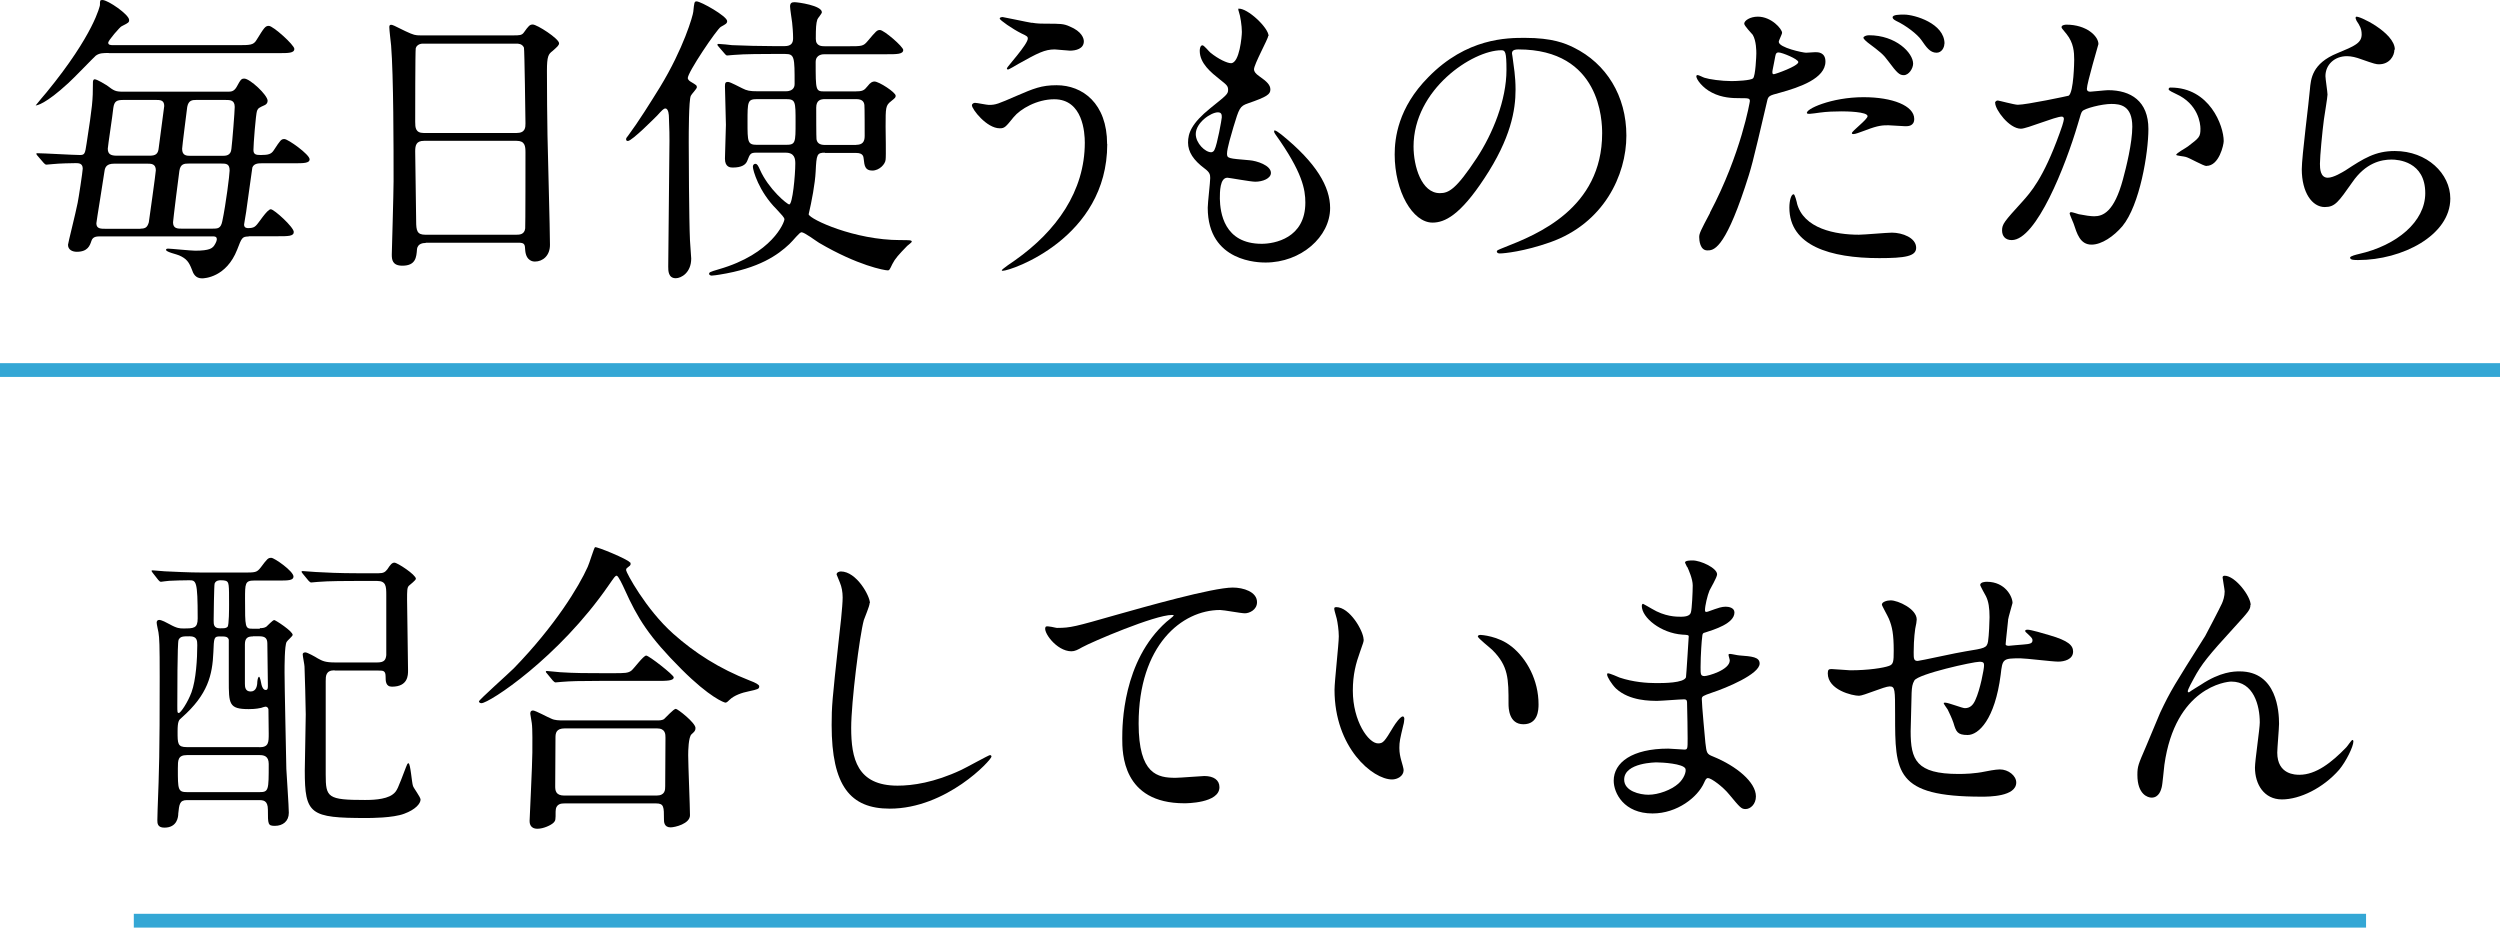 <?xml version="1.0" encoding="UTF-8"?>
<svg id="_レイヤー_2" data-name="レイヤー 2" xmlns="http://www.w3.org/2000/svg" viewBox="0 0 181.6 67.38">
  <defs>
    <style>
      .cls-1 {
        fill: none;
        stroke: #34a7d5;
        stroke-miterlimit: 10;
      }

      .cls-2 {
        stroke-width: 0px;
      }
    </style>
  </defs>
  <g id="sec04_txt_001">
    <g>
      <g>
        <path class="cls-2" d="m7.9,3.85c-.42,0-.68,0-.95.2-.15.13-1.65,1.69-1.98,1.98-1.67,1.54-2.29,1.63-2.38,1.63.26-.33.62-.75.79-.95C6.84,2.49,7.26.4,7.26.37c0-.33,0-.37.18-.37.4,0,1.94,1.06,1.94,1.45,0,.18-.04.2-.55.46-.11.04-.97,1.03-.97,1.19,0,.18.2.18.4.18h8.98c.92,0,1.17,0,1.39-.37.57-.92.64-1.03.9-1.03.31,0,1.85,1.39,1.85,1.67,0,.31-.42.31-1.17.31H7.9Zm10.17,13.33c-.48,0-.51.09-.84.95-.79,2.02-2.38,2.09-2.55,2.09-.48,0-.64-.33-.75-.66-.2-.51-.37-.77-.92-1.01-.13-.07-.95-.24-.95-.4,0-.07.07-.09.15-.09.2,0,1.65.15,1.98.15,1.06,0,1.21-.2,1.32-.31.09-.11.24-.37.24-.51,0-.2-.13-.22-.29-.22H7.37c-.35,0-.62,0-.73.33-.11.33-.26.79-1.06.79-.33,0-.64-.15-.64-.51,0-.11.55-2.27.7-3.04.07-.33.37-2.31.37-2.49,0-.4-.31-.4-.51-.4-.24,0-1.21.02-1.67.07-.07,0-.4.04-.46.04-.09,0-.13-.07-.2-.13l-.44-.51c-.07-.09-.09-.11-.09-.15s.04-.04.09-.04c.44,0,2.6.13,3.08.13.35,0,.37-.11.48-.84.42-2.73.46-3.1.46-4.44,0-.09.02-.22.13-.22.18,0,.81.4.88.44.53.4.62.46,1.21.46h7.55c.26,0,.46,0,.66-.33.31-.57.35-.62.57-.62.4,0,1.69,1.19,1.69,1.61,0,.15-.09.26-.2.31-.44.2-.48.22-.57.42-.09.24-.26,2.44-.26,2.84,0,.33.18.37.53.37.57,0,.77-.07.95-.35.48-.73.53-.81.77-.81.26,0,1.83,1.12,1.83,1.47,0,.29-.44.29-1.17.29h-2.29c-.29,0-.59.02-.7.31-.02.07-.33,2.42-.4,2.86-.04.4-.2,1.19-.2,1.28,0,.24.18.26.31.26.31,0,.44-.07.55-.18.18-.15.81-1.19,1.08-1.19.24,0,1.67,1.3,1.67,1.65,0,.31-.4.31-1.17.31h-2.13Zm-7.88-.57c.37,0,.51-.09.62-.46.02-.13.51-3.61.51-3.78,0-.48-.35-.48-.59-.48h-2.44c-.53,0-.66.24-.7.55-.04.35-.59,3.67-.59,3.78,0,.4.31.4.7.4h2.51Zm-1.21-9.35c-.51,0-.68.09-.75.59-.04.46-.4,2.79-.4,2.95,0,.4.22.51.66.51h2.38c.44,0,.62-.13.66-.57.04-.35.4-2.99.4-3.04,0-.44-.31-.44-.62-.44h-2.33Zm6.42,9.35c.42,0,.64,0,.75-.55.26-1.23.53-3.39.53-3.67,0-.51-.26-.51-.64-.51h-2.31c-.35,0-.62.02-.7.53-.04.24-.46,3.61-.46,3.74,0,.46.33.46.66.46h2.18Zm-1.14-9.35c-.29,0-.57.02-.66.51-.04.33-.37,2.88-.37,3.04,0,.51.33.51.66.51h2.24c.26,0,.64,0,.68-.51.07-.55.24-2.73.24-3.04,0-.51-.33-.51-.7-.51h-2.09Z"/>
        <path class="cls-2" d="m30.93,17.65c-.13,0-.59,0-.64.46-.04.57-.09,1.19-1.06,1.19-.73,0-.77-.44-.77-.81,0-.09.13-4.49.13-5.33,0-2.4,0-7.63-.18-9.86-.02-.2-.13-1.12-.13-1.32,0-.11.02-.18.13-.18.09,0,.2.04,1.03.46.62.29.73.31,1.1.31h6.73c.46,0,.64,0,.79-.22.33-.46.42-.57.64-.57.31,0,1.91,1.03,1.91,1.36,0,.15-.11.24-.48.57-.29.22-.4.37-.4,1.43,0,2.35.02,2.75.04,4.69.02,1.25.18,6.82.18,7.96,0,.77-.51,1.21-1.1,1.21-.07,0-.64,0-.7-.84-.02-.37-.02-.53-.46-.53h-6.78Zm6.6-7.99c.64,0,.64-.42.64-.7,0-.26-.07-5.39-.11-5.5-.13-.29-.42-.29-.55-.29h-6.8c-.31,0-.48.2-.51.33-.04.18-.04,4.95-.04,5.35,0,.42.02.81.62.81h6.75Zm-.02,7.39c.2,0,.59,0,.64-.46.02-.13.02-5.02.02-5.52,0-.46-.04-.84-.64-.84h-6.73c-.57,0-.64.33-.64.77,0,.73.07,4.27.07,5.06,0,.7.07.99.66.99h6.62Z"/>
        <path class="cls-2" d="m50.18,5.94c.4.24.44.26.44.4,0,.11-.4.51-.44.62-.15.31-.15,2.79-.15,3.37,0,.81.02,5.63.09,7.13,0,.2.09,1.12.09,1.32,0,1.03-.73,1.43-1.12,1.43-.55,0-.55-.55-.55-.84,0-1.3.09-7.7.09-9.13,0-.44,0-.68-.04-1.74,0-.11-.02-.62-.26-.62-.13,0-.26.15-.59.51-.11.11-1.83,1.85-2.13,1.85-.09,0-.13-.04-.13-.13,0-.07.04-.13.15-.26.75-1.01,1.63-2.42,2.31-3.52,1.72-2.82,2.4-5.21,2.42-5.48.07-.66.07-.75.24-.75.31,0,2.22,1.08,2.22,1.43,0,.18-.11.22-.46.42-.26.13-2.46,3.37-2.4,3.74.02.11.15.22.24.26Zm9.75,5.15c-.59,0-.62.13-.68,1.36-.04.88-.29,2.18-.51,3.12.11.37,3.34,1.87,6.65,1.87.66,0,.84,0,.84.11,0,.07-.26.24-.33.31-.62.64-.88.92-1.08,1.32-.2.42-.22.46-.33.46-.24,0-2.18-.35-4.99-2-.22-.13-1.06-.77-1.28-.77-.15,0-.59.59-.88.86-.84.79-2.18,1.76-5.08,2.22-.11.02-.46.07-.57.07-.09,0-.18-.07-.18-.11,0-.13.02-.15.7-.35,3.89-1.12,4.77-3.41,4.77-3.63,0-.13-.2-.33-.57-.73-1.3-1.3-1.72-2.84-1.72-3.08,0-.18.11-.22.18-.22.13,0,.2.13.33.42.62,1.41,1.98,2.53,2.13,2.53.24,0,.44-2.11.44-2.97,0-.33-.04-.79-.7-.79h-2.16c-.4,0-.44.11-.62.57-.11.31-.42.51-1.06.51-.15,0-.57,0-.57-.64,0-.4.07-2.11.07-2.46,0-.44-.07-2.4-.07-2.79,0-.26.04-.33.22-.33s.88.4,1.03.46c.35.18.55.22,1.12.22h2.05c.64,0,.64-.44.64-.53,0-1.94,0-2.18-.68-2.18h-.97c-.51,0-2,0-2.77.07-.09,0-.4.04-.46.04-.09,0-.13-.04-.2-.13l-.44-.51c-.07-.09-.09-.11-.09-.13,0-.04.02-.07.09-.07.15,0,.84.07.97.09,1.01.04,1.98.07,3.01.07h.81c.46,0,.62-.2.62-.57,0-.4-.04-.88-.07-1.14-.02-.18-.15-.99-.15-1.17,0-.26.13-.31.33-.31.24,0,1.98.24,1.98.73,0,.11-.31.44-.33.53-.09.29-.11.59-.11,1.41,0,.53.44.53.66.53h1.69c.99,0,1.1,0,1.41-.37.62-.73.68-.81.9-.81.29,0,1.69,1.21,1.69,1.45,0,.31-.46.31-1.19.31h-4.51c-.13,0-.66,0-.66.57,0,2.07,0,2.13.64,2.13h2.22c.55,0,.66-.07.9-.37.22-.29.37-.35.51-.35.33,0,1.54.79,1.54,1.03,0,.13-.02.15-.33.4-.4.31-.4.46-.4,1.85,0,.37.04,2.13,0,2.4-.02.31-.44.79-.97.79s-.57-.37-.62-.84c-.02-.18-.04-.44-.55-.44h-2.29Zm-4.93-3.89c-.7,0-.7.18-.7,1.65s0,1.67.7,1.67h2.09c.7,0,.7-.15.7-1.65s0-1.67-.7-1.67h-2.09Zm7.19,3.32c.46,0,.62-.22.62-.64,0-.26,0-2.16-.02-2.24-.02-.2-.11-.44-.59-.44h-2.27c-.31,0-.64.07-.64.62,0,.31,0,2.2.02,2.29.04.24.18.42.62.42h2.27Z"/>
        <path class="cls-2" d="m80.43,10.47c0,6.84-7,9.2-7.59,9.2-.02,0-.07,0-.07-.04,0-.07.86-.66.97-.73,2.99-2.11,5.06-5,5.06-8.54,0-.7-.13-3.15-2.22-3.15-1.25,0-2.46.7-2.95,1.3-.59.73-.66.81-1.01.81-.95,0-2.02-1.39-2.02-1.67,0-.11.13-.18.22-.18.15,0,.86.15,1.01.15.51,0,.66-.07,2.02-.66,1.23-.53,1.8-.77,2.9-.77,1.89,0,3.67,1.32,3.67,4.27Zm-5.48-8.82c.4.07.75.07,1.01.07,1.06,0,1.3,0,1.74.2.9.37,1.03.88,1.03,1.08,0,.55-.59.68-1.01.68-.18,0-.95-.09-1.1-.09-.73,0-1.23.26-2.66,1.06-.11.07-.68.4-.73.4s-.09-.02-.09-.09c0-.09,1.52-1.74,1.52-2.16,0-.13-.04-.18-.46-.37-.66-.33-1.58-.97-1.58-1.08s.18-.11.22-.11c.07,0,1.78.37,2.11.42Z"/>
        <path class="cls-2" d="m92.12,2.62c0,.2-1.03,2.05-1.03,2.42,0,.15.11.31.4.51.53.37.79.62.79.95,0,.35-.24.53-1.63,1.01-.59.2-.64.35-1.06,1.74-.13.46-.46,1.52-.46,1.91,0,.35.09.35,1.63.48.53.04,1.56.37,1.56.92,0,.4-.59.64-1.14.64-.33,0-1.91-.29-2.02-.29-.55,0-.55,1.03-.55,1.52.02.99.29,3.28,3.04,3.28.92,0,3.17-.4,3.17-2.99,0-.95-.2-2.2-2.18-4.97-.07-.09-.09-.15-.09-.22,0-.2.48.22.55.26,2.53,2.05,3.52,3.78,3.52,5.32,0,2.09-2.11,3.96-4.69,3.96-.42,0-4.2,0-4.2-3.98,0-.35.18-1.85.18-2.16,0-.26-.04-.42-.42-.7-.79-.59-1.19-1.19-1.19-1.87s.24-1.39,1.63-2.51c1.14-.92,1.28-1.01,1.28-1.32,0-.29-.11-.37-.59-.75-.64-.51-1.47-1.17-1.47-2.09,0-.15.04-.4.2-.4.11,0,.48.46.57.53.59.48,1.23.77,1.5.77.62,0,.79-1.96.79-2.27,0-.44-.11-1.17-.22-1.47-.04-.09-.04-.15-.04-.22.66-.07,2.2,1.39,2.2,1.98Zm-3.65,5.54c-.51,0-1.61.75-1.61,1.58,0,.66.68,1.32,1.12,1.32.09,0,.2-.07.24-.18.2-.37.53-2.24.53-2.35,0-.18,0-.37-.29-.37Z"/>
        <path class="cls-2" d="m109.83,3.89c0,.07.04.15.04.24.09.7.22,1.41.22,2.38,0,1.47-.33,3.52-2.27,6.45-1.76,2.68-2.88,3.21-3.76,3.21-1.45,0-2.75-2.27-2.75-4.95,0-1.17.24-3.39,2.44-5.61,2.79-2.86,5.74-2.86,7.02-2.86,2,0,2.93.4,3.54.7,2.38,1.17,3.83,3.52,3.83,6.4s-1.65,6.38-5.54,7.75c-1.87.66-3.32.81-3.65.81-.09,0-.22-.02-.22-.15,0-.07.04-.09.59-.31,2.29-.9,7.06-2.79,7.06-8.27,0-.86-.09-6.09-6.09-6.09-.44,0-.46.18-.46.31Zm-7.15,6.75c0,1.43.57,3.39,1.91,3.39.64,0,1.17-.26,2.68-2.55,1.17-1.78,2.16-4.22,2.16-6.4,0-1.32-.09-1.43-.37-1.43-2.09,0-6.38,2.84-6.38,7Z"/>
        <path class="cls-2" d="m124.21,15.45c2.27-4.29,2.9-8.07,2.9-8.1,0-.22-.09-.22-.79-.22-.46,0-1.23-.02-1.96-.4-.7-.35-1.14-.97-1.14-1.19,0-.07.07-.09.09-.09.09,0,.42.18.51.2.33.11,1.23.24,1.96.24.33,0,1.39-.04,1.56-.2.18-.15.24-1.65.24-1.8,0-.18,0-.92-.26-1.36-.09-.11-.62-.66-.62-.81,0-.22.42-.51.99-.51.99,0,1.76.9,1.76,1.17,0,.11-.24.55-.24.66,0,.42,1.76.79,1.98.79.09,0,.57-.04.68-.04.18,0,.73,0,.73.68,0,1.23-1.87,1.87-3.32,2.27-.75.2-.84.22-.92.62-1.12,4.8-1.14,4.82-1.61,6.25-1.52,4.58-2.31,4.58-2.73,4.58-.53,0-.59-.73-.59-.97,0-.26.11-.48.79-1.76Zm4.64-10.06c.11,0,1.78-.59,1.78-.88,0-.22-1.19-.7-1.43-.7-.13,0-.2.04-.24.26-.09.44-.09.51-.2,1.03-.02.15-.04.29.09.29Zm1.67,9.33c.46,1.91,2.84,2.33,4.51,2.33.37,0,2.05-.15,2.4-.15.75,0,1.76.37,1.76,1.1,0,.62-.81.75-2.68.75-3.56,0-6.53-.9-6.53-3.67,0-.51.13-.97.31-.97.09,0,.22.55.24.62Zm4.86-7.66c2.09,0,3.67.62,3.67,1.58,0,.53-.46.53-.64.53-.2,0-1.06-.07-1.23-.07-.4,0-.73,0-1.63.35-.55.2-.77.29-.92.29-.04,0-.11,0-.11-.07,0-.15,1.14-.99,1.14-1.23,0-.33-1.56-.35-1.89-.35-.48,0-1.08.02-1.58.09-.13.02-.64.09-.73.09-.07,0-.18,0-.2-.04-.15-.29,1.76-1.17,4.11-1.17Zm3.59-2.44c0,.35-.31.84-.68.84-.31,0-.48-.15-1.12-1.01-.37-.51-.57-.66-1.5-1.36-.09-.07-.31-.26-.31-.35s.2-.18.4-.18c1.96,0,3.21,1.28,3.21,2.07Zm2.27-1.45c0,.29-.2.66-.57.66-.48,0-.75-.42-1.1-.92-.29-.42-1.12-1.06-1.83-1.39-.22-.11-.26-.2-.26-.26,0-.2.51-.2.84-.2.75,0,2.93.64,2.93,2.11Z"/>
        <path class="cls-2" d="m144.92,7.48c0-.09.09-.18.2-.18.07,0,1.21.31,1.45.31.64,0,3.65-.64,3.7-.66.37-.26.4-2.49.4-2.6,0-.57-.04-1.23-.55-1.87-.33-.4-.37-.44-.37-.51,0-.15.26-.18.35-.18,1.47,0,2.33.84,2.33,1.41,0,.04-.84,2.84-.84,3.26,0,.13.09.2.24.2.11,0,1.12-.11,1.3-.11,1.65,0,2.93.79,2.93,2.82,0,1.74-.62,5.52-1.89,7.06-.62.73-1.5,1.34-2.24,1.34-.84,0-1.06-.81-1.3-1.52-.04-.11-.29-.68-.29-.73,0-.07.04-.11.11-.11.09,0,.48.13.55.15.44.09.88.15,1.12.15.64,0,1.45-.31,2.09-2.68.24-.88.68-2.66.68-3.83,0-1.54-.88-1.65-1.52-1.65-.7,0-1.96.33-2.11.53-.09.11-.11.2-.33.95-.88,2.99-3.01,8.41-4.8,8.41-.48,0-.7-.31-.7-.7,0-.46.15-.64,1.47-2.09.59-.66,1.52-1.67,2.71-4.97.09-.22.31-.88.31-1.03,0-.07-.02-.18-.15-.18-.48,0-2.53.88-2.97.88-.86,0-1.87-1.39-1.87-1.87Zm15.36,4.58c-.22,0-1.23-.59-1.5-.66-.11-.04-.7-.09-.7-.15,0-.13.73-.51.86-.62.81-.62.9-.68.9-1.28,0-.37-.15-1.8-1.78-2.53-.18-.09-.53-.24-.53-.33,0-.13.09-.13.15-.13,2.82,0,3.85,2.77,3.85,3.89,0,.26-.33,1.8-1.25,1.8Z"/>
        <path class="cls-2" d="m173.93,3.61c0,.44-.35,1.06-1.12,1.06-.2,0-.31-.02-1.3-.37-.35-.13-.7-.22-1.03-.22-.9,0-1.56.62-1.56,1.45,0,.2.15,1.14.15,1.34s-.22,1.5-.26,1.8c-.11.81-.29,2.68-.29,3.23,0,.33.02,1.01.57,1.01.42,0,1.06-.4,1.28-.53,1.34-.88,2.18-1.41,3.59-1.41,2.35,0,4.03,1.65,4.03,3.45,0,2.68-3.5,4.47-6.69,4.47-.29,0-.59,0-.59-.18,0-.11.48-.22.64-.26,2.75-.62,4.82-2.35,4.82-4.42,0-2.31-2-2.44-2.44-2.44-.77,0-1.89.24-2.86,1.65-1.01,1.43-1.25,1.8-2,1.8-.92,0-1.67-1.06-1.67-2.75,0-.92.53-4.97.59-5.79.07-.77.15-1.89,2-2.64,1.23-.51,1.76-.73,1.76-1.36,0-.42-.15-.66-.37-.99-.04-.09-.11-.22-.04-.29.15-.13,2.82,1.14,2.82,2.38Z"/>
        <path class="cls-2" d="m18.87,45.63c.18,0,.35-.02.48-.11.09-.07.46-.48.57-.48.09,0,1.34.81,1.34,1.08,0,.09-.4.42-.44.51-.15.26-.15,1.76-.15,2.22,0,.99.11,5.9.13,7,.02.46.18,2.71.18,3.19,0,.62-.44.95-1.01.95-.51,0-.51-.11-.51-1.17,0-.7-.35-.7-.7-.7h-5.19c-.53,0-.55.33-.62.97,0,.24-.07,1.03-1.01,1.03-.51,0-.51-.33-.51-.55,0-.07.02-.7.02-.79.11-2.88.15-3.94.15-9.59,0-2.38-.02-2.82-.09-3.26-.02-.11-.13-.59-.13-.7,0-.09.04-.2.18-.2.18,0,.55.2.75.31.55.31.77.31.99.31.77,0,1.06,0,1.06-.73,0-2.77-.11-2.77-.64-2.77-.4,0-1.03.02-1.43.04-.09,0-.57.07-.59.07-.09,0-.11-.04-.2-.13l-.4-.51c-.07-.11-.09-.11-.09-.15s.04-.04.09-.04c.13,0,.75.07.88.07.59.02,1.65.09,2.82.09h2.84c.92,0,1.01,0,1.3-.37.48-.64.53-.7.77-.7.22,0,1.61.97,1.61,1.36,0,.29-.42.29-1.08.29h-1.78c-.66,0-.66.22-.66,1.34,0,2.09,0,2.16.55,2.16h.53Zm-5.9.86c-.09.18-.09,4.09-.09,4.77,0,.46,0,.53.11.53.13,0,.64-.75.92-1.5.33-.9.42-2.44.42-3.43,0-.33-.02-.64-.55-.64-.48,0-.68,0-.81.26Zm5.87,7.79c.68,0,.68-.35.68-.99,0-.22-.02-1.72-.02-1.76-.02-.13-.11-.2-.22-.2-.04,0-.26.07-.31.09-.4.09-.77.09-.9.09-1.45,0-1.45-.37-1.45-2.11v-2.93c-.07-.24-.26-.24-.66-.24-.42,0-.42.11-.46,1.14-.07,1.67-.4,3.08-2.29,4.75-.22.18-.31.26-.31,1.03,0,.86,0,1.12.66,1.12h5.28Zm0,3.26c.68,0,.68-.13.68-2.05,0-.57-.35-.64-.66-.64h-5.28c-.66,0-.66.37-.66.97,0,1.54,0,1.72.68,1.72h5.24Zm-2.31-12.01c.11-.11.11-1.34.11-1.65,0-1.43,0-1.61-.24-1.69q-.11-.04-.37-.04c-.09,0-.35,0-.44.24-.04.11-.07,2.4-.07,2.68s0,.57.46.57c.33,0,.44,0,.55-.11Zm1.83.7c-.33,0-.57.09-.57.57v2.86c0,.24.02.57.42.57s.48-.42.48-.7c.02-.22.07-.37.13-.37s.15.4.18.59c.04.13.11.37.31.37.15,0,.15-.18.15-.29,0-.44-.04-2.57-.04-3.08,0-.37-.15-.53-.57-.53h-.48Zm5.94,2.46c-.64,0-.64.42-.64.79v6.78c0,1.67.13,1.85,2.86,1.85.35,0,1.47,0,2-.4.33-.24.37-.42.97-1.98.07-.18.11-.29.18-.29.15,0,.24,1.41.33,1.65.04.15.55.81.55.99,0,.29-.37.73-1.19,1.03-.81.31-2.44.31-2.75.31-4.09,0-4.47-.26-4.47-3.45,0-.57.07-3.41.07-4.07,0-.62-.07-2.97-.09-3.48,0-.13-.13-.75-.13-.88s.11-.15.2-.15c.13,0,.7.31.9.44.33.18.53.29,1.25.29h3.06c.51,0,.62-.18.66-.53v-4.38c0-.62-.02-1.01-.66-1.01h-1.54c-.53,0-2.02,0-2.79.07-.07,0-.37.04-.46.04-.07,0-.11-.04-.2-.13l-.42-.51q-.09-.11-.09-.15s.04-.04.07-.04c.15,0,.81.07.97.07.64.04,1.78.09,3.04.09h1.52c.37,0,.48-.09.64-.29.2-.31.33-.48.51-.48.22,0,1.56.88,1.56,1.17,0,.11-.42.42-.51.51-.13.13-.13.37-.13,1.01,0,.73.07,4.33.07,5.15,0,.33,0,1.17-1.17,1.17-.46,0-.46-.42-.46-.73,0-.44-.18-.44-.51-.44h-3.19Z"/>
        <path class="cls-2" d="m45.77,40.84s.04.07.04.11c0,.13-.07.15-.24.29-.07.04-.09.11-.09.18,0,.15,1.41,2.82,3.43,4.62,1.56,1.39,3.34,2.53,5.54,3.39q.7.26.7.42c0,.2-.09.22-.77.37-.46.09-1.06.29-1.39.62-.09.09-.2.2-.29.2s-1.14-.37-3.19-2.42c-2.38-2.38-3.19-3.7-4.14-5.81-.13-.29-.46-.99-.57-.99s-.15.07-.59.7c-3.63,5.26-8.67,8.56-9.24,8.56-.11,0-.18-.07-.18-.13,0-.11,2.13-2,2.53-2.4,3.01-3.1,4.73-5.94,5.37-7.37.11-.22.46-1.39.53-1.43.11-.07,2.4.88,2.53,1.1Zm1.98,11.49c.15,0,.33,0,.48-.09.13-.11.7-.75.86-.75.13,0,1.43,1.01,1.43,1.39,0,.2-.07.26-.29.46-.22.2-.24,1.19-.24,1.52,0,.68.13,3.74.13,4.36s-1.1.88-1.41.88c-.48,0-.48-.42-.48-.57,0-.92,0-1.17-.57-1.17h-6.64c-.22,0-.66,0-.66.59s0,.66-.15.81c-.18.18-.73.44-1.17.44-.57,0-.57-.46-.57-.57,0-.13.2-4.18.2-4.97,0-.46.02-1.74-.04-2.13,0-.09-.11-.59-.11-.68,0-.07,0-.24.2-.24.18,0,1.1.51,1.32.59.26.13.57.13.9.13h6.82Zm-3.17-3.43c.79,0,1.06,0,1.3-.2.18-.15.86-1.08,1.06-1.08s2,1.41,2,1.58c0,.26-.53.26-1.19.26h-4.14c-1.56,0-2.16.02-2.79.07-.07,0-.4.04-.46.04s-.11-.04-.2-.13l-.42-.51c-.09-.09-.09-.11-.09-.15,0-.02.02-.04.07-.04.15,0,.84.09.97.09,1.08.07,2,.07,3.04.07h.86Zm3.1,8.89c.64,0,.64-.42.64-.68,0-.55.02-3.01.02-3.52,0-.26,0-.68-.62-.68h-6.69c-.64,0-.68.35-.68.68,0,.55-.02,3.01-.02,3.52,0,.29.02.68.66.68h6.69Z"/>
        <path class="cls-2" d="m63.17,43.81c0,.22-.37,1.06-.42,1.23-.31,1.12-.92,5.98-.92,7.83,0,2.22.42,4.2,3.37,4.2,1.08,0,2.66-.22,4.62-1.14.33-.15,2-1.08,2.09-1.08s.11.07.11.11c0,.24-3.26,3.78-7.39,3.78-2.86,0-4.22-1.65-4.22-6.07,0-1.36.04-1.8.51-6.12.09-.73.29-2.53.29-3.15,0-.4-.07-.77-.2-1.08-.02-.07-.24-.57-.24-.59,0-.15.18-.22.31-.22,1.14,0,2.11,1.78,2.11,2.29Z"/>
        <path class="cls-2" d="m76.81,45.61c.95,0,1.28-.09,4.29-.95,1.96-.55,6.97-1.98,8.45-1.98.77,0,1.76.31,1.76,1.06,0,.57-.57.81-.88.81-.29,0-1.54-.24-1.8-.24-2.79,0-5.92,2.57-5.92,8.25,0,3.7,1.39,3.94,2.68,3.94.33,0,1.91-.13,2.09-.13.68,0,1.1.29,1.1.81,0,1.17-2.42,1.17-2.55,1.17-4.51,0-4.51-3.67-4.51-4.71,0-.97.02-5.63,3.21-8.47.09-.07.53-.42.53-.46s-.09-.04-.13-.04c-1.25,0-5.83,1.96-6.53,2.35-.31.18-.53.29-.77.29-1.1,0-2.13-1.47-1.87-1.78.09-.11.75.09.86.09Z"/>
        <path class="cls-2" d="m99.06,46.45c0,.18-.04.24-.26.88-.31.86-.53,1.67-.53,2.84,0,2.22,1.14,3.83,1.83,3.83.37,0,.46-.11,1.12-1.21.13-.22.51-.75.68-.75.07,0,.11.09.11.18s-.04.37-.07.44c-.24,1.01-.29,1.21-.29,1.67,0,.37.07.66.13.88.07.24.18.62.18.73,0,.44-.46.68-.84.68-1.41,0-4.18-2.31-4.18-6.51,0-.62.31-3.32.31-3.89,0-.44-.09-1.03-.15-1.28-.15-.55-.18-.62-.18-.75,0-.07.09-.09.13-.09,1.01,0,2,1.76,2,2.35Zm10.74.51c1.12.9,1.96,2.46,1.96,4.2,0,.42-.04,1.45-1.1,1.45s-1.08-1.19-1.08-1.47c0-1.83,0-2.75-1.17-3.92-.18-.18-1.06-.86-1.06-.99,0-.07.09-.11.2-.11.02,0,1.3.07,2.24.84Z"/>
        <path class="cls-2" d="m122.55,41.19c-.02-.07-.15-.29-.15-.33,0-.15.42-.15.55-.15.59,0,1.78.55,1.78,1.01,0,.22-.48,1.01-.55,1.17-.15.35-.33,1.12-.33,1.43,0,.04,0,.13.09.13.07,0,.13-.02.62-.2.2-.07.51-.18.79-.18.22,0,.64.07.64.42,0,.81-1.5,1.25-2.11,1.45-.18.04-.22.07-.24.4-.02.07-.11,1.23-.11,2.13,0,.51,0,.64.29.64.24,0,1.83-.44,1.83-1.14,0-.07-.09-.33-.09-.4s.07-.07.11-.07c.11,0,.57.11.68.11.9.07,1.47.11,1.47.59,0,.77-2.44,1.78-3.45,2.11-.68.24-.75.26-.75.48,0,.42.24,2.95.26,3.17.09.73.09.81.55.99,1.72.7,3.12,1.87,3.12,2.9,0,.57-.4.92-.75.92-.31,0-.4-.11-1.19-1.06-.44-.55-1.3-1.19-1.54-1.19-.13,0-.18.11-.29.35-.46,1.03-1.94,2.22-3.74,2.22-2.07,0-2.82-1.47-2.82-2.38,0-1.32,1.34-2.33,3.96-2.33.2,0,1.01.07,1.17.07.24,0,.24-.07.24-.81,0-.44-.02-1.91-.04-2.51,0-.2,0-.33-.22-.33-.31,0-1.63.11-1.91.11-.51,0-2.05.02-3.04-.9-.31-.31-.64-.84-.64-1.01,0-.04,0-.09.07-.09.13,0,.73.26.84.31.99.33,1.98.4,2.66.4.53,0,2,0,2.16-.42.02-.07.2-2.95.2-2.97,0-.11-.11-.11-.46-.13-1.56-.11-2.95-1.23-2.95-2.09,0-.04.02-.15.09-.15.02,0,.55.31.62.35.97.59,1.8.59,2.13.59.46,0,.68-.11.73-.33.07-.22.13-1.47.13-1.94s-.29-1.12-.4-1.36Zm-2.22,14.19s-2.35,0-2.35,1.25c0,.84,1.14,1.1,1.76,1.1.73,0,1.67-.35,2.18-.81.4-.35.59-.88.51-1.08-.15-.37-1.69-.46-2.09-.46Z"/>
        <path class="cls-2" d="m145.87,45.04c-.15,1.47-.18,1.63-.18,1.76,0,.11.18.11.24.11.09,0,.86-.09,1.03-.09.48-.04.68-.07.68-.31,0-.13-.04-.18-.44-.55-.04-.02-.09-.09-.09-.13,0-.09.13-.09.18-.09.22,0,1.23.29,1.58.4,1.39.4,1.72.75,1.72,1.19,0,.57-.64.73-1.08.73s-2.35-.24-2.75-.24c-1.28,0-1.3.04-1.43,1.19-.42,3.26-1.61,4.38-2.4,4.38-.75,0-.84-.24-1.03-.88-.11-.33-.29-.7-.42-.97-.04-.07-.29-.4-.29-.46,0-.04.07-.04.11-.04.24,0,1.23.4,1.43.4.37,0,.59-.22.75-.57.37-.79.64-2.29.64-2.51,0-.18,0-.29-.33-.29-.46,0-4.44.88-4.73,1.36-.15.26-.18.48-.2.9-.02.73-.07,2.73-.07,2.79,0,2.07.4,3.1,3.48,3.1.44,0,1.19-.02,1.94-.18.09-.02.75-.15,1.06-.15.62,0,1.19.46,1.19.95,0,1.03-2,1.03-2.51,1.03-6.29,0-6.29-1.76-6.29-5.94,0-1.85,0-2.07-.4-2.07-.37,0-1.89.68-2.22.68-.48,0-2.27-.42-2.27-1.63,0-.29.09-.31.29-.31.22,0,1.14.09,1.34.09,1.36,0,2.42-.18,2.79-.31.35-.11.37-.31.37-1.12,0-1.19-.11-1.74-.35-2.31-.07-.18-.51-.95-.51-1.03,0-.2.37-.31.64-.31.53,0,1.89.62,1.89,1.39,0,.13-.04.35-.11.68,0,.02-.11.68-.11,1.69,0,.46,0,.64.29.64.15,0,2.93-.62,3.5-.7,1.36-.22,1.52-.24,1.61-.7.07-.44.11-1.5.11-1.78,0-.66-.07-1.14-.26-1.52-.02-.02-.42-.77-.42-.81,0-.22.37-.24.48-.24,1.34,0,1.87,1.08,1.87,1.54,0,.04-.31,1.06-.33,1.25Z"/>
        <path class="cls-2" d="m163.47,43.94c0,.35-.13.48-1.21,1.67-1.83,2-2.35,2.64-2.9,3.67-.09.15-.44.81-.44.92,0,.07.02.09.09.09.24-.18.66-.42.86-.55,1.43-.95,2.4-.97,2.82-.97,2.71,0,2.86,2.93,2.86,3.81,0,.33-.13,1.78-.13,2.09,0,1.61,1.34,1.61,1.61,1.61,1.21,0,2.35-.9,3.41-2,.09-.09.37-.53.44-.53.04,0,.07.04.07.11,0,.37-.53,1.45-1.03,2.05-1.17,1.34-2.86,2.16-4.16,2.16s-1.96-1.1-1.96-2.31c0-.51.35-2.82.35-3.28,0-1.23-.44-2.97-2.07-2.97-.37,0-4.07.42-4.86,6.05-.04.26-.13,1.43-.2,1.65-.04.15-.18.73-.73.73-.26,0-1.03-.22-1.03-1.65,0-.64.07-.77.62-2.05.18-.4.88-2.13,1.03-2.46.77-1.63,1.03-2.02,3.28-5.59.11-.2,1.03-1.96,1.21-2.35.09-.2.2-.53.2-.88,0-.13-.15-.92-.15-1.01,0-.07.04-.13.15-.13.75,0,1.89,1.47,1.89,2.13Z"/>
      </g>
      <line class="cls-1" y1="26.88" x2="181.6" y2="26.88"/>
      <line class="cls-1" x1="9.72" y1="66.88" x2="171.87" y2="66.88"/>
    </g>
  </g>
</svg>